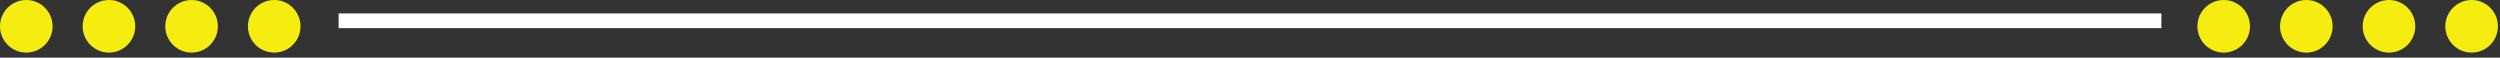 <svg width="347" height="8" fill="none" xmlns="http://www.w3.org/2000/svg"><rect width="100%" height="100%" fill="#333333" stroke="none"/><circle cx="3.65" cy="3.65" r="3.65" transform="matrix(-1 0 0 1 7.3 0)" fill="#F5EC10"/><circle cx="3.65" cy="3.65" r="3.65" transform="matrix(-1 0 0 1 18.77 0)" fill="#F5EC10"/><circle cx="3.65" cy="3.65" r="3.65" transform="matrix(-1 0 0 1 30.24 0)" fill="#F5EC10"/><circle cx="3.65" cy="3.65" r="3.65" transform="matrix(-1 0 0 1 41.711 0)" fill="#F5EC10"/><circle cx="3.65" cy="3.65" r="3.65" transform="matrix(-1 0 0 1 312.299 0)" fill="#F5EC10"/><circle cx="3.65" cy="3.65" r="3.65" transform="matrix(-1 0 0 1 323.77 0)" fill="#F5EC10"/><circle cx="3.65" cy="3.65" r="3.65" transform="matrix(-1 0 0 1 335.241 0)" fill="#F5EC10"/><circle cx="3.65" cy="3.65" r="3.65" transform="matrix(-1 0 0 1 346.711 0)" fill="#F5EC10"/><path stroke="#fff" stroke-width="2.04" d="M47 2.884h253"/></svg>